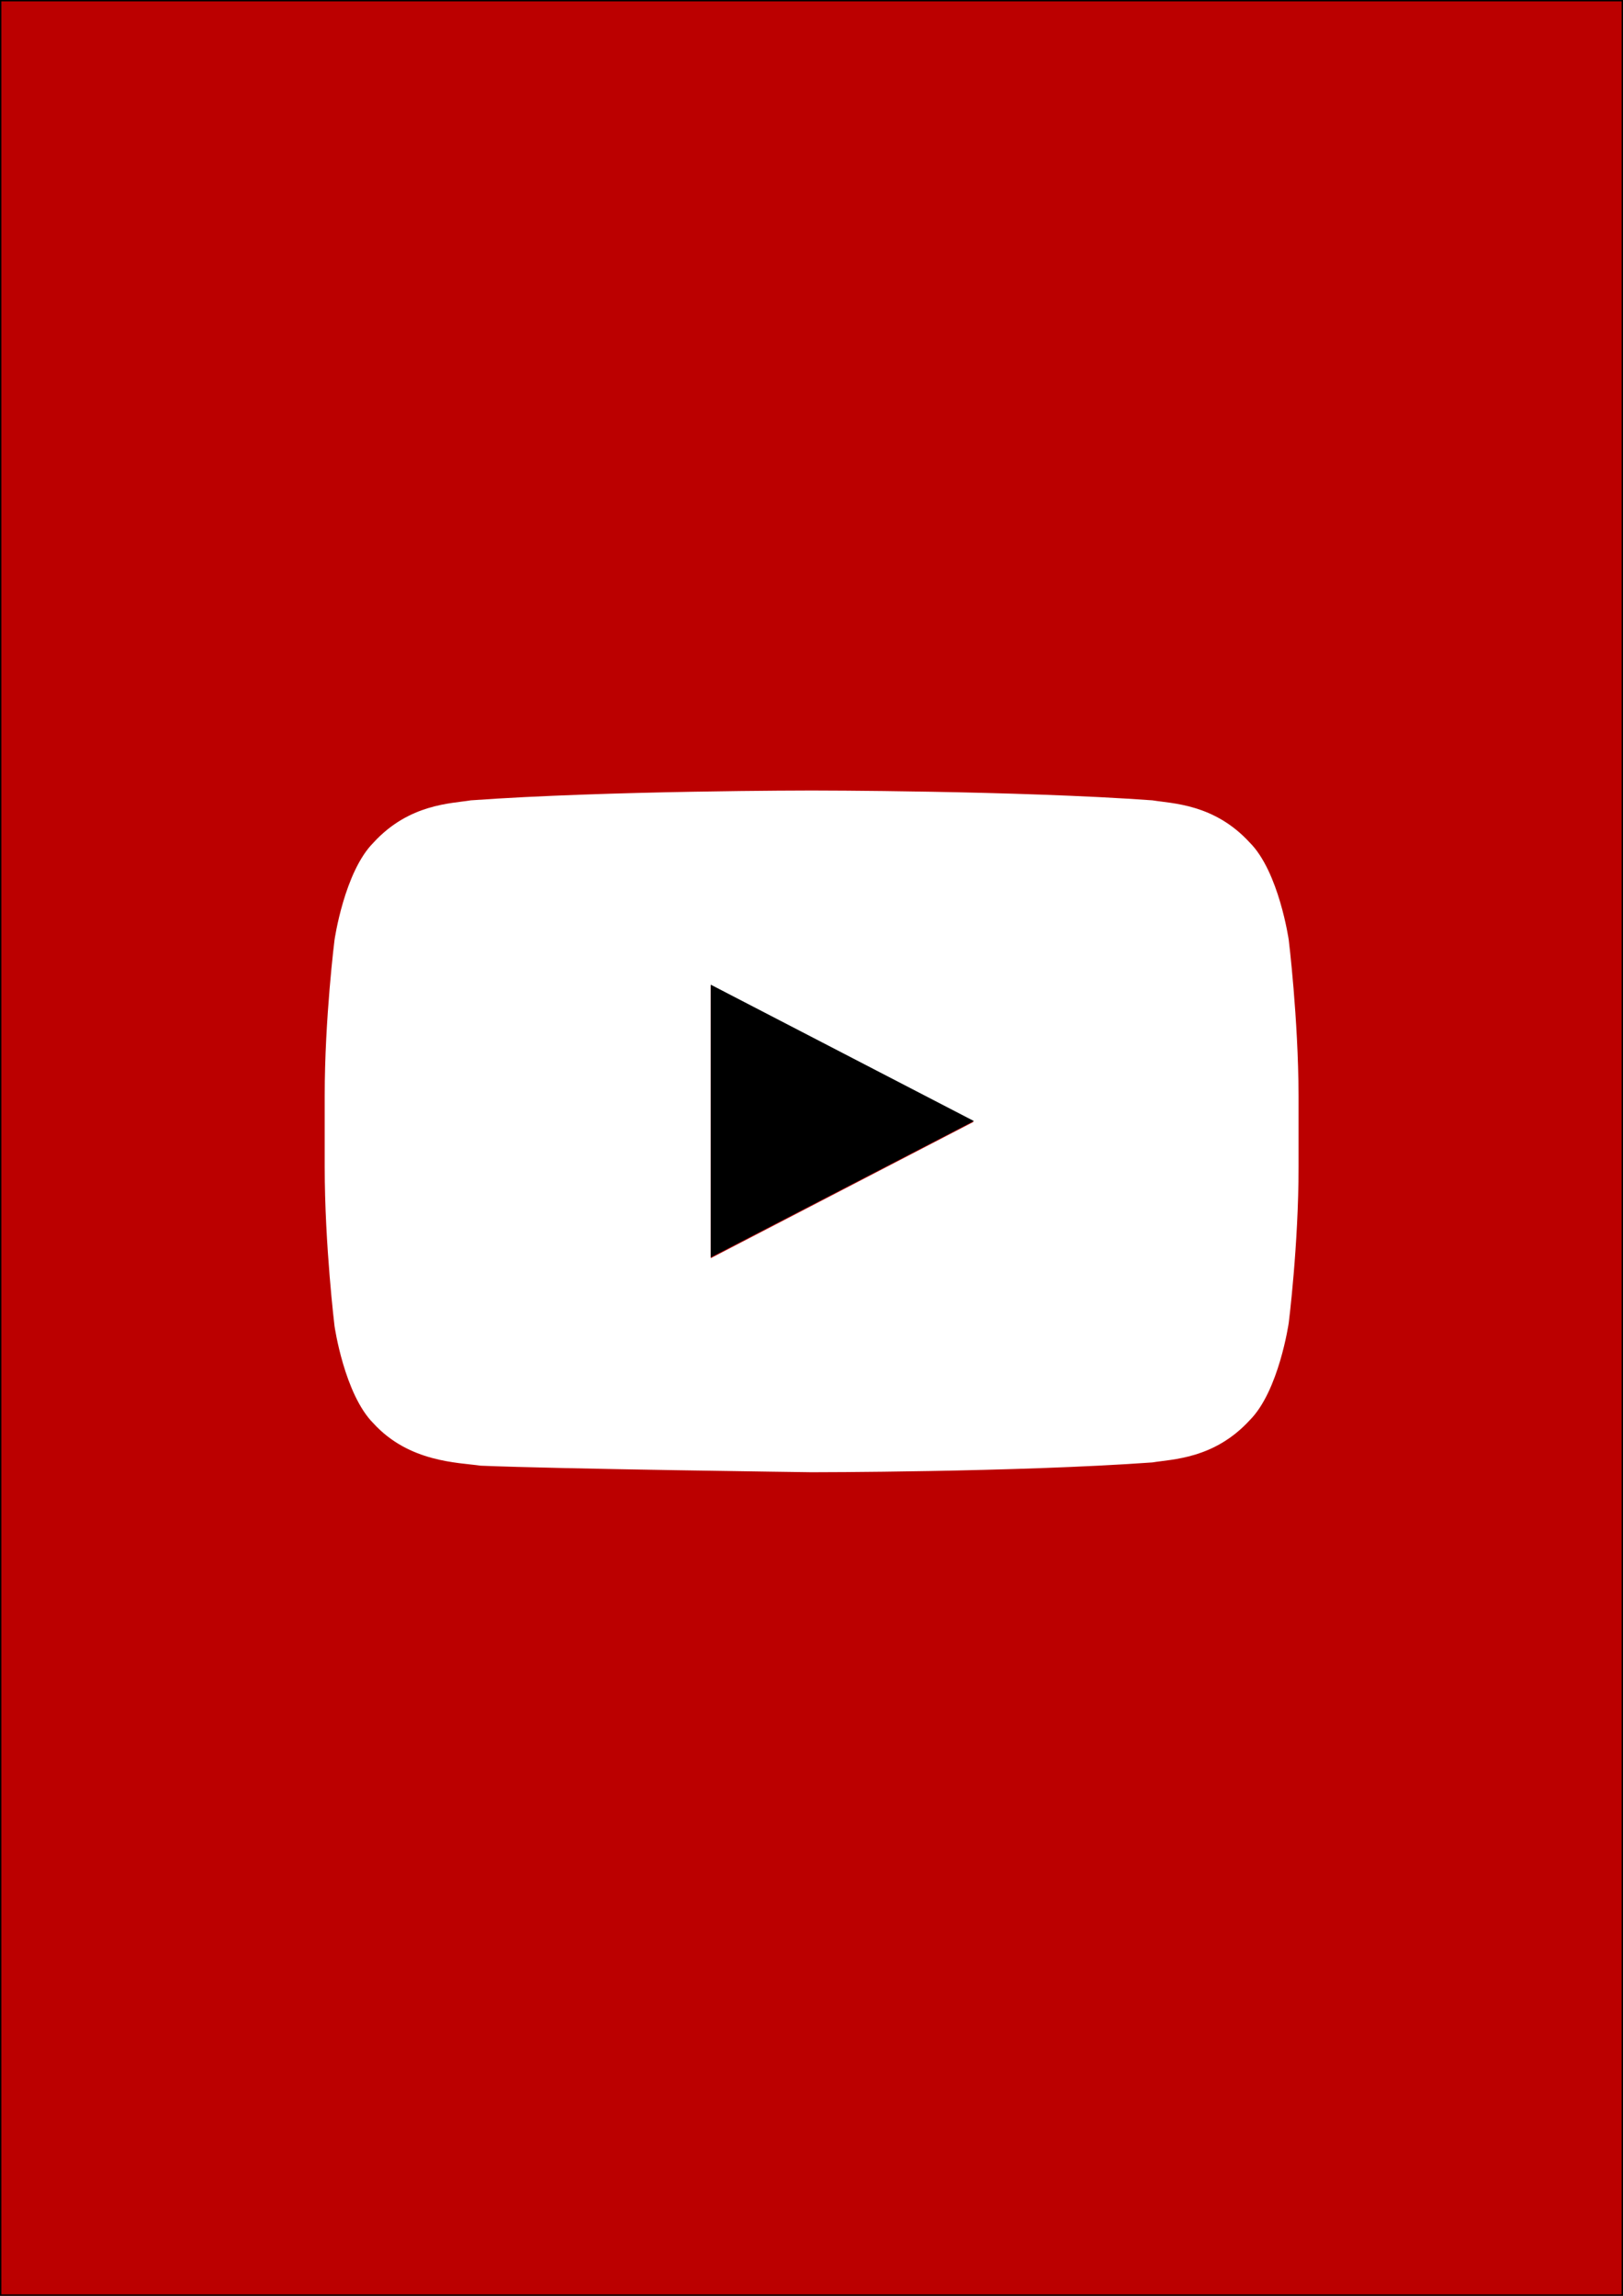 <?xml version="1.0" encoding="utf-8"?>
<!-- Generator: Adobe Illustrator 17.1.0, SVG Export Plug-In . SVG Version: 6.00 Build 0)  -->
<!DOCTYPE svg PUBLIC "-//W3C//DTD SVG 1.1//EN" "http://www.w3.org/Graphics/SVG/1.1/DTD/svg11.dtd">
<svg version="1.1" id="Ebene_1" xmlns="http://www.w3.org/2000/svg" xmlns:xlink="http://www.w3.org/1999/xlink" x="0px" y="0px"
	 viewBox="0 0 595.3 841.9" enable-background="new 0 0 595.3 841.9" xml:space="preserve">
<rect x="0" y="0" width="595.3" height="841.9" fill="#808080" stroke="none"/>
<rect fill="#BB0000" stroke="#000000" stroke-miterlimit="10" width="595.3" height="841.9"/>
<path fill="#FFFFFF" d="M472.7,344.7c0,0-3.6-25-14.3-35.7c-13.1-14.3-28.6-14.3-35.7-15.5c-50-3.6-125-3.6-125-3.6s-75,0-125,3.6
	c-7.1,1.2-22.6,1.2-35.7,15.5c-10.7,10.7-14.3,35.7-14.3,35.7s-3.6,28.6-3.6,57.1V428c0,28.6,3.6,58.3,3.6,58.3s3.6,25,14.3,35.7
	c13.1,14.3,31,14.3,39.3,15.5c28.6,1.2,121.4,2.4,121.4,2.4s75,0,125-3.6c7.1-1.2,22.6-1.2,35.7-15.5c10.7-10.7,14.3-35.7,14.3-35.7
	s3.6-28.6,3.6-57.1v-26.2C476.2,373.3,472.7,344.7,472.7,344.7L472.7,344.7z M260.7,461.4v-100l96.4,50L260.7,461.4z"/>
<polygon points="260.7,461.1 260.7,361.1 357.2,411.1 "/>
</svg>
